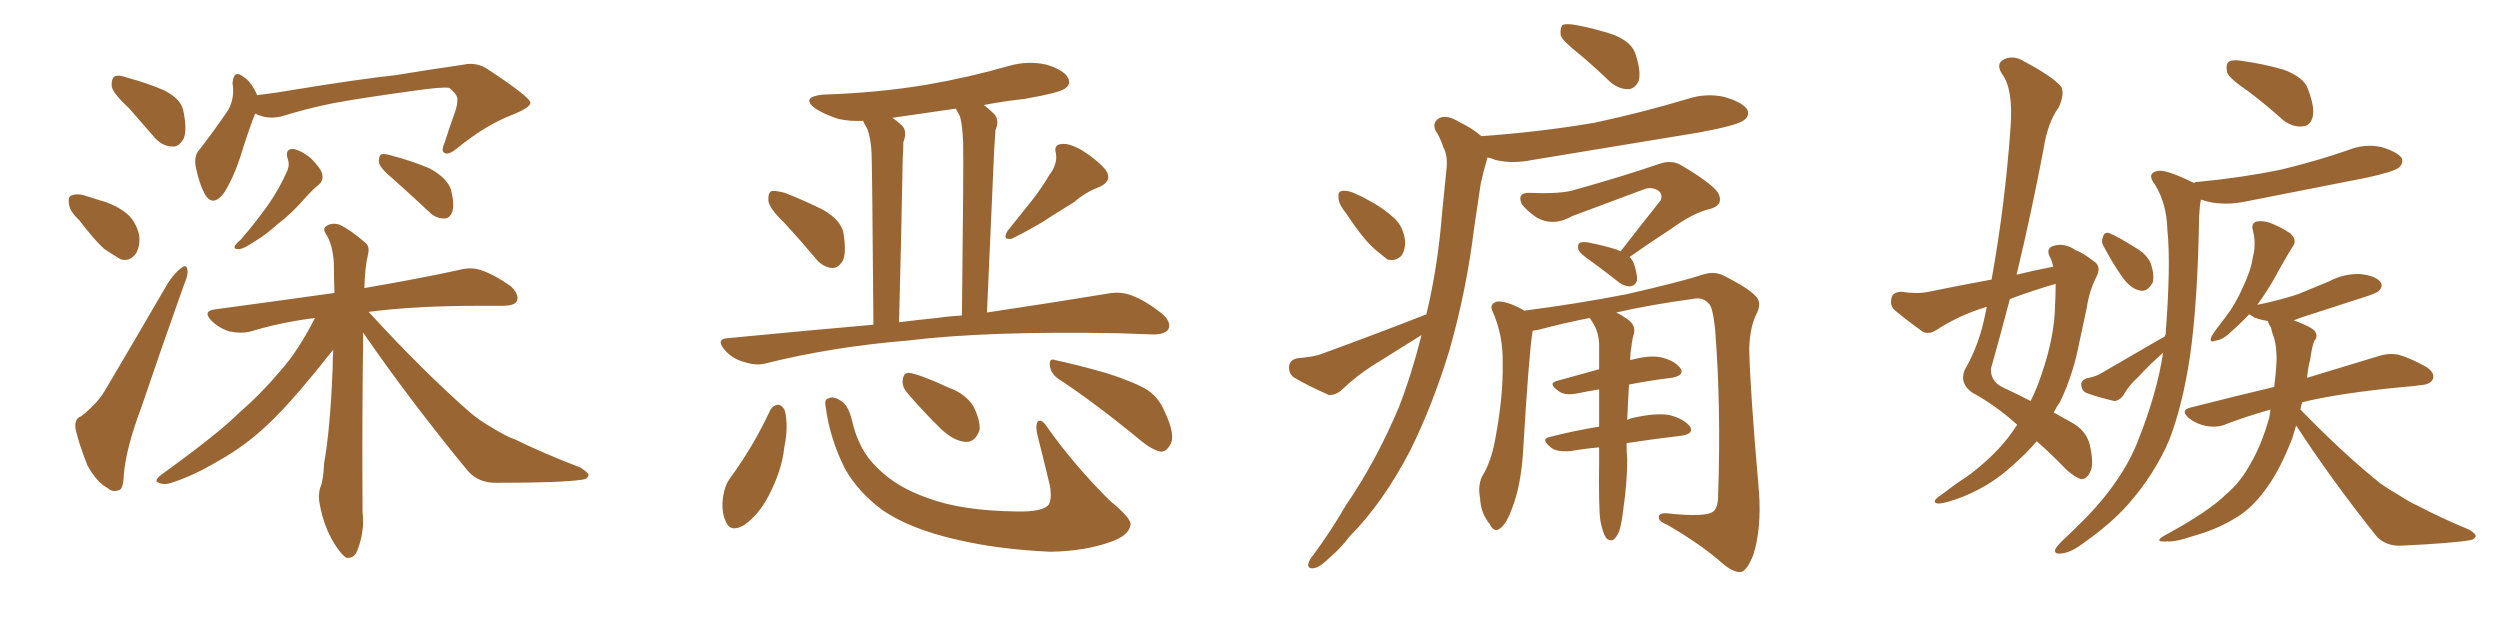 <svg xmlns="http://www.w3.org/2000/svg" xmlns:xlink="http://www.w3.org/1999/xlink" width="600" height="150"><path fill="#996633" padding="10" d="M31.05 26.07L31.05 26.07Q27.25 22.56 26.81 20.80L26.81 20.80Q26.66 18.90 27.54 18.31L27.54 18.31Q28.56 17.87 30.91 18.75L30.91 18.75Q35.30 19.92 39.40 21.68L39.40 21.68Q43.36 23.73 43.95 26.37L43.95 26.37Q44.97 31.05 44.09 33.25L44.09 33.25Q42.92 35.30 41.46 35.16L41.46 35.16Q38.96 35.16 37.06 32.96L37.06 32.96Q33.84 29.30 31.05 26.07ZM19.04 52.88L19.04 52.88Q16.70 50.68 16.55 48.93L16.55 48.93Q16.26 47.02 17.29 46.88L17.29 46.88Q18.75 46.29 21.09 47.17L21.09 47.17Q22.41 47.61 23.88 48.05L23.88 48.05Q27.25 48.93 29.88 50.83L29.88 50.83Q32.52 52.73 33.40 56.40L33.40 56.40Q33.69 58.89 32.67 60.79L32.67 60.79Q31.20 62.84 29.00 62.26L29.00 62.26Q27.25 61.23 25.05 59.77L25.05 59.77Q22.71 57.71 19.04 52.88ZM19.48 99.90L19.48 99.90Q23.58 96.68 25.34 93.46L25.34 93.46Q32.37 81.59 40.28 67.97L40.28 67.97Q42.04 65.33 43.51 64.31L43.51 64.31Q44.82 63.28 44.97 64.75L44.97 64.75Q45.26 65.77 44.24 68.12L44.24 68.12Q39.26 82.03 33.84 98.00L33.84 98.00Q30.32 107.37 29.74 113.67L29.74 113.67Q29.59 117.48 28.56 117.63L28.56 117.63Q26.95 118.21 25.93 117.19L25.93 117.19Q23.14 115.72 20.95 111.62L20.95 111.62Q19.04 106.79 18.16 103.13L18.16 103.13Q17.72 100.49 19.48 99.90ZM61.23 27.25L61.23 27.25Q59.77 30.91 57.86 37.06L57.86 37.06Q56.10 42.63 53.76 46.29L53.76 46.29Q50.98 49.95 49.07 46.44L49.07 46.44Q47.90 44.24 47.02 40.28L47.02 40.28Q46.44 37.35 47.90 35.89L47.90 35.89Q51.71 30.91 54.49 26.81L54.49 26.81Q55.81 24.90 55.96 22.12L55.96 22.12Q55.96 20.95 55.81 19.92L55.81 19.92Q56.10 16.55 58.45 18.46L58.45 18.46Q60.21 19.48 61.67 22.71L61.67 22.71Q61.67 22.71 61.67 22.85L61.67 22.85Q66.50 22.27 71.48 21.39L71.48 21.39Q85.84 19.04 95.07 18.02L95.07 18.02Q104.00 16.55 111.18 15.53L111.18 15.53Q114.40 14.79 117.19 16.70L117.19 16.70Q127.15 23.29 127.29 24.61L127.29 24.61Q127.44 25.78 122.61 27.69L122.61 27.69Q116.60 30.03 109.86 35.45L109.86 35.45Q107.81 37.21 106.79 36.77L106.79 36.77Q105.76 36.33 106.64 34.42L106.64 34.42Q107.96 30.32 109.28 26.66L109.28 26.66Q109.86 24.76 109.72 24.17L109.72 24.17Q110.16 23.00 107.81 21.09L107.81 21.09Q106.05 20.80 99.02 21.83L99.02 21.83Q87.16 23.44 79.98 24.76L79.98 24.76Q73.54 26.07 67.38 27.98L67.38 27.98Q64.01 28.71 61.23 27.25ZM68.99 37.94L68.99 37.94Q68.41 35.74 70.31 35.74L70.31 35.74Q72.22 36.04 74.56 37.94L74.56 37.94Q77.20 40.58 77.34 41.89L77.34 41.89Q77.64 43.21 76.61 44.24L76.61 44.24Q75.44 45.12 73.68 47.02L73.68 47.02Q69.87 51.42 66.65 53.76L66.65 53.76Q63.57 56.54 61.23 57.86L61.23 57.86Q58.45 59.77 57.42 59.77L57.42 59.77Q55.96 59.91 56.40 58.89L56.40 58.89Q56.84 58.30 57.86 57.42L57.86 57.42Q61.52 53.17 64.31 49.22L64.31 49.22Q67.09 45.26 68.99 40.87L68.99 40.87Q69.58 39.40 68.99 37.94ZM94.48 43.07L94.48 43.07Q91.41 40.58 90.97 39.11L90.97 39.11Q90.82 37.65 91.41 37.06L91.41 37.06Q92.14 36.77 94.04 37.35L94.04 37.35Q99.02 38.67 103.13 40.43L103.13 40.43Q107.37 42.77 108.25 45.56L108.25 45.56Q109.13 49.07 108.54 50.83L108.54 50.83Q107.96 52.44 106.64 52.44L106.64 52.44Q104.59 52.44 103.13 50.98L103.13 50.98Q98.58 46.73 94.48 43.07ZM87.16 79.83L87.16 79.83L87.16 79.83Q87.16 80.57 87.16 81.45L87.16 81.45Q86.87 100.34 87.01 122.90L87.01 122.90Q87.60 127.44 85.69 132.28L85.69 132.28Q84.96 134.03 83.20 133.89L83.20 133.89Q82.03 133.30 80.27 130.52L80.27 130.52Q77.78 126.56 76.76 121.14L76.76 121.14Q76.32 119.24 76.76 117.33L76.76 117.33Q77.64 115.28 77.78 111.18L77.78 111.18Q79.25 103.13 79.83 88.48L79.83 88.48Q79.83 85.84 79.98 83.94L79.98 83.94Q78.52 85.69 75.73 89.21L75.73 89.21Q68.41 98.14 63.87 102.25L63.87 102.25Q58.74 107.08 52.44 110.60L52.44 110.60Q46.58 114.11 41.16 115.87L41.16 115.87Q39.40 116.46 38.09 115.87L38.09 115.87Q36.77 115.43 38.67 113.96L38.67 113.96Q52.29 104.15 57.28 99.17L57.28 99.17Q62.70 94.48 67.24 89.06L67.24 89.06Q71.48 84.38 75.59 76.32L75.59 76.32Q67.38 77.34 60.21 79.54L60.21 79.54Q57.86 80.13 55.08 79.54L55.08 79.54Q52.59 78.81 50.68 76.90L50.68 76.90Q48.63 74.71 51.42 74.27L51.42 74.27Q66.65 72.22 80.27 70.31L80.27 70.31Q80.13 66.36 80.13 63.13L80.13 63.13Q79.83 58.74 78.37 56.40L78.37 56.40Q77.34 54.93 78.22 54.35L78.22 54.35Q79.54 53.32 81.45 53.91L81.45 53.91Q84.23 55.22 87.74 58.30L87.74 58.30Q88.77 59.18 88.33 61.08L88.33 61.08Q87.60 63.87 87.45 69.14L87.45 69.14Q101.81 66.65 110.30 64.75L110.30 64.75Q113.23 64.01 115.58 64.89L115.58 64.89Q118.65 65.92 122.61 68.70L122.61 68.70Q124.66 70.75 124.07 72.22L124.07 72.22Q123.49 73.39 120.70 73.39L120.70 73.39Q118.21 73.39 115.43 73.39L115.43 73.39Q99.46 73.39 88.48 74.85L88.48 74.85Q101.22 88.77 112.35 98.58L112.35 98.58Q114.84 100.78 117.92 102.54L117.92 102.54Q121.73 104.88 123.63 105.47L123.63 105.47Q130.81 108.98 139.31 112.21L139.31 112.21Q141.36 113.53 141.21 114.11L141.21 114.11Q141.06 114.99 139.60 115.14L139.60 115.14Q134.77 115.87 119.38 115.87L119.38 115.87Q114.84 116.02 112.21 112.94L112.21 112.94Q98.14 95.80 87.16 79.83ZM188.23 53.47L188.23 53.47Q184.57 49.95 184.42 48.19L184.42 48.19Q184.28 46.29 185.16 45.85L185.16 45.85Q186.18 45.70 188.38 46.29L188.38 46.29Q193.21 48.19 197.61 50.39L197.61 50.39Q201.86 52.88 202.44 55.96L202.44 55.96Q203.17 60.64 202.29 62.55L202.29 62.55Q201.12 64.45 199.66 64.31L199.66 64.31Q197.46 64.16 195.70 61.96L195.70 61.96Q191.89 57.42 188.23 53.47ZM251.81 42.04L251.81 42.04Q253.86 39.40 253.42 36.77L253.42 36.77Q252.83 34.72 254.74 34.57L254.74 34.57Q256.64 34.28 259.86 36.18L259.86 36.18Q263.53 38.53 265.43 40.87L265.43 40.87Q267.04 43.36 263.96 44.82L263.96 44.82Q260.45 46.14 257.81 48.49L257.81 48.49Q255.18 50.10 252.39 51.86L252.39 51.86Q249.02 54.20 242.87 57.28L242.87 57.28Q240.38 57.71 241.85 55.37L241.85 55.37Q244.92 51.56 247.71 48.05L247.71 48.05Q249.90 45.26 251.81 42.04ZM209.62 77.93L209.62 77.93Q209.33 41.02 209.18 36.91L209.18 36.91Q209.03 33.25 208.15 30.91L208.15 30.91Q207.57 30.03 207.13 29.00L207.13 29.00Q204.05 29.15 201.27 28.56L201.27 28.56Q198.05 27.54 195.70 26.07L195.70 26.07Q192.04 23.29 197.46 22.71L197.46 22.71Q210.79 22.27 222.22 20.36L222.22 20.36Q232.47 18.60 242.14 15.82L242.14 15.82Q246.68 14.50 251.22 15.53L251.22 15.53Q255.47 16.85 256.35 18.75L256.35 18.75Q257.08 20.21 255.62 21.24L255.62 21.24Q254.30 22.27 245.95 23.73L245.95 23.73Q240.67 24.32 236.13 25.20L236.13 25.20Q237.30 26.07 238.62 27.39L238.62 27.39Q239.94 28.86 238.92 31.20L238.92 31.20Q238.77 32.96 238.62 35.60L238.62 35.60Q237.89 52.44 236.87 75L236.87 75Q254.44 72.36 265.87 70.46L265.87 70.46Q268.80 69.87 271.58 70.90L271.58 70.90Q274.80 72.07 278.91 75.29L278.91 75.29Q281.25 77.34 280.37 79.10L280.37 79.10Q279.49 80.27 276.71 80.27L276.71 80.27Q272.90 80.13 268.51 79.98L268.51 79.98Q236.87 79.39 217.82 81.74L217.82 81.74Q199.95 83.20 183.98 87.16L183.98 87.16Q181.64 87.89 178.56 86.87L178.56 86.87Q175.78 86.13 173.88 83.94L173.88 83.94Q171.68 81.30 174.76 81.15L174.76 81.15Q192.92 79.39 209.62 77.93ZM224.85 76.32L224.85 76.32Q227.78 75.88 230.86 75.73L230.86 75.73Q231.30 38.67 231.15 34.28L231.15 34.28Q231.01 30.32 230.42 27.98L230.42 27.98Q229.83 26.95 229.39 26.07L229.39 26.07Q221.34 27.25 214.16 28.27L214.16 28.27Q215.48 29.15 216.50 30.18L216.50 30.18Q217.82 31.49 216.80 34.13L216.80 34.13Q216.80 35.89 216.65 38.23L216.65 38.23Q216.36 54.93 215.77 77.34L215.77 77.34Q220.31 76.76 224.85 76.32ZM184.86 98.44L184.86 98.44Q185.45 97.27 186.77 97.12L186.77 97.12Q187.79 97.27 188.38 98.58L188.38 98.58Q189.26 102.39 188.23 107.37L188.23 107.37Q187.65 112.94 184.42 119.09L184.42 119.09Q181.93 123.78 178.42 126.12L178.42 126.12Q175.20 127.88 174.17 125.10L174.17 125.10Q173.00 122.61 173.58 118.95L173.58 118.95Q174.02 116.46 175.05 114.99L175.05 114.99Q180.76 107.23 184.86 98.44ZM198.19 97.85L198.19 97.85Q197.75 95.80 198.78 95.65L198.78 95.65Q199.95 94.92 201.86 96.24L201.86 96.24Q203.61 97.27 204.49 100.93L204.49 100.93Q206.10 108.11 210.50 112.21L210.50 112.21Q215.04 116.89 222.66 119.53L222.66 119.53Q230.86 122.61 244.04 122.75L244.04 122.75Q250.20 122.90 251.66 121.14L251.66 121.14Q252.54 119.68 251.95 116.46L251.95 116.46Q250.49 110.30 249.02 104.59L249.02 104.59Q248.44 102.25 249.02 101.22L249.02 101.22Q249.90 100.20 251.66 102.98L251.66 102.98Q257.81 111.62 266.31 120.12L266.31 120.12Q271.88 124.66 271.29 126.12L271.29 126.12Q270.85 128.47 266.89 129.93L266.89 129.93Q260.60 132.28 252.10 132.42L252.10 132.42Q239.36 131.84 229.54 129.49L229.54 129.49Q218.55 127.00 211.82 122.46L211.82 122.46Q205.96 118.07 202.88 112.65L202.88 112.65Q199.22 105.47 198.19 97.85ZM217.53 94.04L217.53 94.04Q216.50 92.72 216.65 91.26L216.65 91.26Q216.80 89.36 218.26 89.50L218.26 89.50Q221.04 89.94 227.64 93.02L227.64 93.02Q231.74 94.48 233.64 97.56L233.64 97.56Q235.25 100.78 235.11 103.13L235.11 103.13Q234.08 106.20 231.74 106.05L231.74 106.05Q229.10 105.91 226.03 103.13L226.03 103.13Q221.63 98.88 217.53 94.04ZM253.86 90.82L253.86 90.82L253.86 90.82Q252.10 89.50 251.95 87.60L251.95 87.60Q251.81 85.84 253.27 86.43L253.27 86.43Q257.52 87.30 265.43 89.50L265.43 89.50Q272.31 91.70 275.39 93.60L275.39 93.60Q278.17 95.51 279.49 98.73L279.49 98.73Q282.28 104.59 280.81 106.79L280.81 106.79Q279.93 108.40 278.61 108.40L278.61 108.40Q276.42 107.96 273.63 105.62L273.63 105.62Q262.79 96.68 253.86 90.82ZM379.10 13.04L379.10 13.04Q375.15 9.96 374.56 8.50L374.56 8.50Q374.41 6.59 375 6.01L375 6.01Q375.88 5.57 378.22 6.01L378.22 6.01Q382.91 6.88 387.30 8.35L387.30 8.35Q391.55 10.11 392.43 12.74L392.43 12.74Q393.90 16.99 393.31 19.34L393.31 19.34Q392.43 21.24 390.97 21.39L390.97 21.39Q388.77 21.53 386.57 19.78L386.57 19.78Q382.76 16.11 379.10 13.04ZM342.33 75.44L342.33 75.44Q345.12 63.87 346.14 50.68L346.14 50.68Q346.73 44.97 347.17 40.43L347.17 40.43Q347.46 37.21 346.44 35.45L346.44 35.45Q345.56 32.81 344.53 31.35L344.53 31.35Q343.65 29.30 345.56 28.27L345.56 28.27Q347.46 27.54 350.24 29.30L350.24 29.30Q353.32 30.76 355.52 32.67L355.52 32.67Q370.02 31.64 382.76 29.44L382.76 29.44Q394.34 26.95 405.03 23.73L405.03 23.73Q409.57 22.27 413.96 23.29L413.96 23.29Q418.36 24.61 419.38 26.37L419.38 26.37Q419.97 27.83 418.51 28.86L418.51 28.86Q417.19 30.03 407.81 31.79L407.81 31.79Q387.30 35.16 367.82 38.38L367.82 38.38Q362.99 39.40 358.89 38.38L358.89 38.38Q357.86 37.94 356.98 37.79L356.98 37.79Q356.98 37.94 356.84 38.38L356.84 38.38Q355.96 41.31 355.37 44.09L355.37 44.09Q354.64 49.22 353.76 54.93L353.76 54.93Q352.00 69.43 347.90 83.94L347.90 83.94Q343.95 96.97 338.53 107.96L338.53 107.96Q331.93 120.70 323.88 128.76L323.88 128.76Q321.83 131.54 319.04 133.89L319.04 133.89Q316.70 136.23 315.23 136.38L315.23 136.38Q313.62 136.52 314.06 135.06L314.06 135.06Q314.36 134.18 315.23 133.15L315.23 133.15Q319.34 127.59 323.00 121.29L323.00 121.29Q330.32 110.60 335.74 97.71L335.74 97.71Q338.82 89.79 341.16 80.42L341.16 80.42Q335.30 84.08 329.44 87.74L329.44 87.74Q325.49 90.23 321.83 93.75L321.83 93.75Q320.36 94.92 318.90 94.78L318.90 94.78Q313.92 92.58 310.69 90.67L310.69 90.67Q309.23 89.79 309.38 87.89L309.38 87.89Q309.52 86.43 311.28 85.99L311.28 85.99Q314.79 85.69 316.70 85.11L316.70 85.11Q330.76 79.98 342.33 75.44ZM388.92 60.35L388.92 60.35Q394.04 53.76 398.58 48.05L398.58 48.05Q399.17 46.44 397.71 45.56L397.71 45.56Q396.09 44.82 394.63 45.41L394.63 45.41Q380.13 50.83 377.34 51.86L377.34 51.86Q372.80 54.49 368.70 52.15L368.70 52.15Q366.21 50.39 365.19 48.93L365.19 48.93Q364.01 46.14 367.24 46.29L367.24 46.29Q374.85 46.58 377.93 45.56L377.93 45.56Q389.94 42.19 398.00 39.40L398.00 39.40Q401.22 38.23 403.56 39.70L403.56 39.70Q412.21 44.82 412.65 47.02L412.65 47.02Q413.38 49.22 410.60 50.10L410.60 50.10Q406.49 50.98 401.07 54.93L401.07 54.93Q395.65 58.45 391.11 61.67L391.11 61.67Q391.70 62.26 392.14 63.28L392.14 63.28Q393.02 65.92 392.87 67.38L392.87 67.38Q392.43 68.55 391.41 68.70L391.41 68.70Q390.09 68.85 388.62 67.82L388.62 67.82Q385.11 65.04 381.88 62.70L381.88 62.70Q379.25 60.94 378.81 59.91L378.81 59.91Q378.52 58.74 379.10 58.30L379.10 58.30Q379.54 58.01 381.01 58.15L381.01 58.15Q384.81 58.89 388.04 59.91L388.04 59.91Q388.77 60.21 388.92 60.35ZM384.08 124.95L384.08 124.95Q383.64 121.44 383.79 110.74L383.79 110.74Q383.79 108.84 383.79 107.37L383.79 107.37Q380.27 107.67 377.05 108.25L377.05 108.25Q373.83 108.54 372.36 107.52L372.36 107.52Q369.58 105.32 371.92 104.88L371.92 104.88Q377.49 103.42 383.79 102.39L383.79 102.39Q383.79 97.56 383.79 93.46L383.79 93.46Q381.01 93.90 378.22 94.48L378.22 94.48Q375.44 94.92 374.12 93.90L374.12 93.90Q371.34 91.99 373.68 91.41L373.68 91.41Q378.37 90.09 383.79 88.62L383.79 88.62Q383.79 85.25 383.79 82.47L383.79 82.47Q383.64 79.83 382.62 78.08L382.62 78.08Q382.18 77.20 381.74 76.61L381.74 76.61Q381.59 76.32 381.45 76.32L381.45 76.32Q374.85 77.64 369.43 79.10L369.43 79.10Q368.41 79.25 367.82 79.39L367.82 79.39Q367.82 79.39 367.82 79.54L367.82 79.54Q366.94 84.67 365.48 109.28L365.48 109.28Q364.89 116.89 362.99 121.73L362.99 121.73Q361.52 125.98 359.77 127.00L359.77 127.00Q358.45 127.73 357.57 125.83L357.57 125.83Q355.37 123.19 355.22 119.53L355.22 119.53Q354.64 116.75 355.66 114.40L355.66 114.40Q358.01 110.74 359.03 104.44L359.03 104.44Q360.79 94.78 360.64 87.16L360.64 87.16Q360.79 80.42 358.15 74.56L358.15 74.56Q357.42 72.95 359.33 72.36L359.33 72.36Q361.67 72.22 365.63 74.41L365.63 74.41Q365.63 74.41 365.77 74.56L365.77 74.56Q378.37 72.95 390.38 70.61L390.38 70.61Q403.27 67.68 409.13 65.77L409.13 65.77Q411.77 65.04 414.11 66.36L414.11 66.36Q420.12 69.43 421.58 71.34L421.58 71.34Q422.90 72.80 421.44 75.59L421.44 75.59Q419.97 78.66 419.82 83.64L419.82 83.64Q419.97 93.02 422.17 118.21L422.17 118.21Q422.75 126.86 420.85 133.01L420.85 133.01Q419.38 136.82 417.92 137.26L417.92 137.26Q416.16 137.55 413.38 135.21L413.38 135.21Q408.69 130.96 400.20 125.98L400.20 125.98Q398.29 125.24 398.14 124.37L398.14 124.37Q397.85 123.05 400.05 123.19L400.05 123.19Q409.42 124.22 411.18 122.75L411.18 122.75Q412.35 121.88 412.35 118.80L412.35 118.80Q413.09 97.56 411.62 78.96L411.62 78.96Q411.04 73.39 410.01 72.80L410.01 72.80Q408.69 71.19 406.05 71.78L406.05 71.78Q396.24 73.10 387.89 75L387.89 75Q389.21 75.59 390.97 76.90L390.97 76.90Q392.58 78.22 392.14 80.13L392.14 80.13Q391.70 81.45 391.55 83.20L391.55 83.20Q391.26 84.52 391.26 86.43L391.26 86.43Q395.51 85.25 398.29 85.69L398.29 85.69Q401.81 86.43 403.27 88.33L403.27 88.33Q404.44 90.09 401.22 90.67L401.22 90.67Q396.24 91.26 390.97 92.29L390.97 92.29Q390.67 97.12 390.53 100.78L390.53 100.78Q391.11 100.49 391.70 100.34L391.70 100.34Q397.41 99.02 400.63 99.61L400.63 99.61Q404.15 100.49 405.62 102.39L405.62 102.39Q406.64 104.15 403.42 104.59L403.42 104.59Q397.12 105.32 390.38 106.35L390.38 106.35Q390.38 108.69 390.53 110.16L390.53 110.16Q390.53 115.87 389.65 121.73L389.65 121.73Q389.21 125.68 388.62 127.44L388.62 127.44Q387.89 129.20 387.01 129.64L387.01 129.64Q386.13 129.79 385.55 129.20L385.55 129.20Q384.67 128.03 384.08 124.95ZM323.00 51.12L323.00 51.12L323.00 51.12Q321.24 48.93 321.24 47.46L321.24 47.46Q321.09 46.00 321.97 45.85L321.97 45.85Q323.29 45.56 325.20 46.44L325.20 46.44Q326.95 47.17 328.42 48.05L328.42 48.05Q332.08 49.95 334.86 52.59L334.86 52.59Q336.77 54.49 337.21 57.71L337.21 57.71Q337.35 59.91 336.33 61.38L336.33 61.38Q334.86 62.84 332.96 62.26L332.96 62.26Q331.64 61.23 329.88 59.77L329.88 59.77Q327.10 57.28 323.00 51.12ZM484.13 101.95L484.13 101.95Q479.15 97.41 473.29 94.19L473.29 94.19Q470.21 91.99 471.53 88.77L471.53 88.77Q475.05 82.76 476.51 75.15L476.51 75.15Q476.66 74.27 476.81 73.68L476.81 73.68Q476.37 73.68 476.22 73.83L476.22 73.83Q470.07 75.73 464.65 79.25L464.65 79.25Q463.04 80.27 461.57 79.69L461.57 79.69Q457.47 76.76 454.69 74.41L454.69 74.41Q453.52 73.24 453.96 71.48L453.96 71.48Q454.25 70.17 456.15 70.02L456.15 70.02Q460.25 70.61 462.89 70.02L462.89 70.02Q470.80 68.41 477.98 67.09L477.98 67.09Q481.20 49.22 482.52 30.76L482.52 30.76Q483.25 21.39 480.47 17.72L480.47 17.72Q479.00 15.38 480.76 14.36L480.76 14.36Q483.11 13.04 485.89 14.79L485.89 14.79Q492.77 18.46 494.68 20.80L494.68 20.80Q495.56 22.56 494.09 25.78L494.09 25.78Q491.46 29.30 490.43 35.89L490.43 35.89Q487.50 51.27 483.98 65.92L483.98 65.92Q488.23 64.89 492.77 64.01L492.77 64.01Q492.48 62.55 491.89 61.52L491.89 61.52Q491.02 59.62 492.77 59.03L492.77 59.03Q495.41 58.15 498.19 60.06L498.19 60.06Q500.10 60.79 502.29 62.55L502.29 62.55Q504.35 63.72 503.32 66.06L503.32 66.06Q501.42 69.73 500.83 73.83L500.83 73.83Q499.95 77.93 499.07 82.03L499.07 82.03Q497.61 89.79 494.38 96.53L494.38 96.53Q493.51 97.71 492.92 99.02L492.92 99.02Q496.14 100.78 497.90 101.81L497.90 101.81Q501.12 103.86 501.71 107.52L501.71 107.52Q502.59 111.91 501.56 113.38L501.56 113.38Q500.83 114.99 499.51 114.99L499.51 114.99Q498.19 114.70 496.00 112.79L496.00 112.79Q492.04 108.69 488.82 105.91L488.82 105.91Q486.33 108.84 483.11 111.62L483.11 111.62Q478.13 116.31 471.39 119.09L471.39 119.09Q466.99 120.85 465.09 120.85L465.09 120.85Q463.48 120.56 465.23 119.24L465.23 119.24Q467.29 117.77 469.19 116.31L469.19 116.31Q471.39 114.84 472.85 113.82L472.85 113.82Q479.30 108.84 482.81 103.86L482.81 103.86Q483.54 102.83 484.13 101.95ZM493.21 73.39L493.21 73.39Q493.36 70.46 493.36 68.12L493.36 68.12Q487.35 69.87 482.37 71.78L482.37 71.78Q480.18 80.13 477.83 88.48L477.83 88.48Q477.69 91.41 480.47 92.87L480.47 92.87Q484.57 94.78 487.35 96.24L487.35 96.24Q488.82 93.31 489.84 90.23L489.84 90.23Q493.07 81.01 493.21 73.39ZM539.65 21.97L539.65 21.97Q535.11 18.90 534.52 17.43L534.52 17.43Q534.08 15.38 534.96 14.79L534.96 14.79Q535.99 14.21 538.33 14.65L538.33 14.65Q543.46 15.38 548.00 16.70L548.00 16.70Q552.83 18.46 553.86 21.24L553.86 21.24Q555.62 25.78 555.03 28.13L555.03 28.13Q554.44 30.18 552.69 30.32L552.69 30.32Q550.34 30.62 548.00 28.86L548.00 28.86Q543.75 25.05 539.65 21.97ZM505.08 59.47L505.08 59.47Q504.20 58.15 504.64 57.13L504.64 57.13Q504.93 55.52 506.25 55.96L506.25 55.96Q508.15 56.69 512.55 59.47L512.55 59.47Q515.19 60.94 516.21 63.28L516.21 63.28Q517.09 66.06 516.65 67.82L516.65 67.82Q515.33 70.17 513.57 69.73L513.57 69.73Q511.38 69.29 509.47 66.65L509.47 66.65Q506.98 63.13 505.08 59.47ZM519.58 80.71L519.58 80.71Q519.58 80.42 519.73 80.42L519.73 80.42Q521.04 63.28 520.17 55.22L520.17 55.22Q520.02 48.93 517.24 44.38L517.24 44.38Q515.04 41.60 517.82 41.02L517.82 41.02Q519.73 40.58 526.32 43.80L526.32 43.80Q526.46 43.80 526.61 43.95L526.61 43.95Q526.61 43.65 527.49 43.65L527.49 43.65Q538.18 42.63 547.41 40.72L547.41 40.72Q555.91 38.67 563.53 36.04L563.53 36.04Q567.48 34.42 571.58 35.30L571.58 35.30Q575.39 36.47 576.42 37.94L576.42 37.94Q576.86 39.11 575.83 40.14L575.83 40.14Q574.80 41.16 568.07 42.63L568.07 42.63Q553.27 45.56 539.06 48.34L539.06 48.34Q534.96 49.22 531.01 48.63L531.01 48.63Q529.54 48.34 528.22 47.90L528.22 47.90Q527.93 49.37 527.78 52.00L527.78 52.00Q527.49 72.22 525.59 85.55L525.59 85.55Q523.83 97.27 520.61 105.62L520.61 105.62Q517.09 113.82 510.79 121.00L510.79 121.00Q506.54 125.83 499.37 130.81L499.37 130.81Q496.73 132.71 494.53 132.86L494.53 132.86Q493.07 133.01 493.21 131.98L493.21 131.98Q493.51 131.10 495.41 129.35L495.41 129.35Q497.90 127.00 500.68 124.22L500.68 124.22Q509.47 115.14 513.13 105.76L513.13 105.76Q517.68 94.34 519.14 84.67L519.14 84.67Q515.92 87.45 513.13 90.53L513.13 90.53Q510.94 92.43 509.47 95.07L509.47 95.07Q508.45 96.24 507.42 96.24L507.42 96.24Q503.61 95.36 500.83 94.34L500.83 94.34Q499.66 93.90 499.51 92.43L499.51 92.43Q499.37 91.41 500.68 90.82L500.68 90.82Q502.88 90.38 503.91 89.79L503.91 89.79Q512.55 84.81 519.58 80.71ZM551.07 102.10L551.07 102.10L551.07 102.10Q550.63 103.56 550.20 105.03L550.20 105.03Q547.27 112.65 544.04 117.04L544.04 117.04Q540.53 122.02 536.43 124.37L536.43 124.37Q531.88 127.15 526.46 128.61L526.46 128.61Q522.22 130.08 520.31 129.93L520.31 129.93Q516.50 130.22 519.58 128.47L519.58 128.47Q530.13 122.75 534.23 118.65L534.23 118.65Q537.74 115.72 540.09 111.33L540.09 111.33Q542.72 106.93 544.63 100.20L544.63 100.20Q544.78 99.17 544.92 98.29L544.92 98.29Q539.21 99.90 534.23 101.81L534.23 101.81Q532.32 102.69 529.54 102.25L529.54 102.25Q527.20 101.81 525.29 100.34L525.29 100.34Q523.24 98.44 525.59 97.85L525.59 97.85Q536.43 95.07 545.80 92.87L545.80 92.87Q546.24 89.65 546.39 86.13L546.39 86.13Q546.39 83.35 545.80 81.15L545.80 81.15Q545.21 79.69 545.07 78.66L545.07 78.66Q544.34 77.64 544.34 77.05L544.34 77.05Q542.43 76.76 540.97 76.17L540.97 76.17Q540.23 75.59 539.79 75.44L539.79 75.44Q537.74 77.64 535.55 79.54L535.55 79.54Q533.50 81.59 531.74 81.74L531.74 81.74Q529.98 82.47 530.86 80.57L530.86 80.57Q531.88 78.96 534.08 76.17L534.08 76.17Q536.57 72.95 538.33 68.85L538.33 68.85Q540.23 64.89 540.67 61.82L540.67 61.82Q541.55 58.45 540.67 55.22L540.67 55.22Q540.23 53.61 541.55 53.17L541.55 53.17Q543.02 52.88 544.78 53.47L544.78 53.47Q547.41 54.49 549.61 55.96L549.61 55.96Q551.37 57.57 550.34 59.03L550.34 59.03Q548.14 62.55 545.95 66.65L545.95 66.65Q544.04 70.02 541.70 73.24L541.70 73.24Q541.85 73.10 541.99 73.10L541.99 73.10Q547.12 72.07 551.51 70.61L551.51 70.61Q555.47 68.99 558.98 67.53L558.98 67.53Q562.50 65.63 566.46 65.77L566.46 65.77Q570.26 66.21 571.29 67.68L571.29 67.68Q572.02 68.70 571.00 69.73L571.00 69.73Q570.56 70.31 567.33 71.34L567.33 71.34Q560.01 73.68 553.27 75.88L553.27 75.88Q551.51 76.46 550.49 76.90L550.49 76.90Q550.93 77.05 551.37 77.20L551.37 77.20Q555.03 78.66 555.62 79.54L555.62 79.54Q556.35 80.86 555.47 81.74L555.47 81.74Q554.88 83.06 554.44 86.28L554.44 86.28Q553.86 88.48 553.71 90.67L553.71 90.67Q564.26 87.45 570.56 85.55L570.56 85.55Q573.19 84.67 575.54 85.11L575.54 85.11Q578.32 85.84 582.28 88.04L582.28 88.04Q584.47 89.50 583.89 90.97L583.89 90.97Q583.30 92.29 580.96 92.43L580.96 92.43Q579.05 92.72 576.86 92.87L576.86 92.87Q561.47 94.34 552.54 96.53L552.54 96.53Q552.25 97.41 552.10 98.29L552.10 98.29Q562.35 108.84 571.29 116.02L571.29 116.02Q573.34 117.48 575.68 118.80L575.68 118.80Q578.61 120.70 580.08 121.29L580.08 121.29Q585.94 124.37 592.68 127.15L592.68 127.15Q594.29 128.17 594.14 128.76L594.14 128.76Q593.85 129.49 592.82 129.64L592.82 129.64Q588.72 130.37 576.27 130.96L576.27 130.96Q572.61 131.10 570.41 128.76L570.41 128.76Q559.42 114.99 551.07 102.10Z"/></svg>